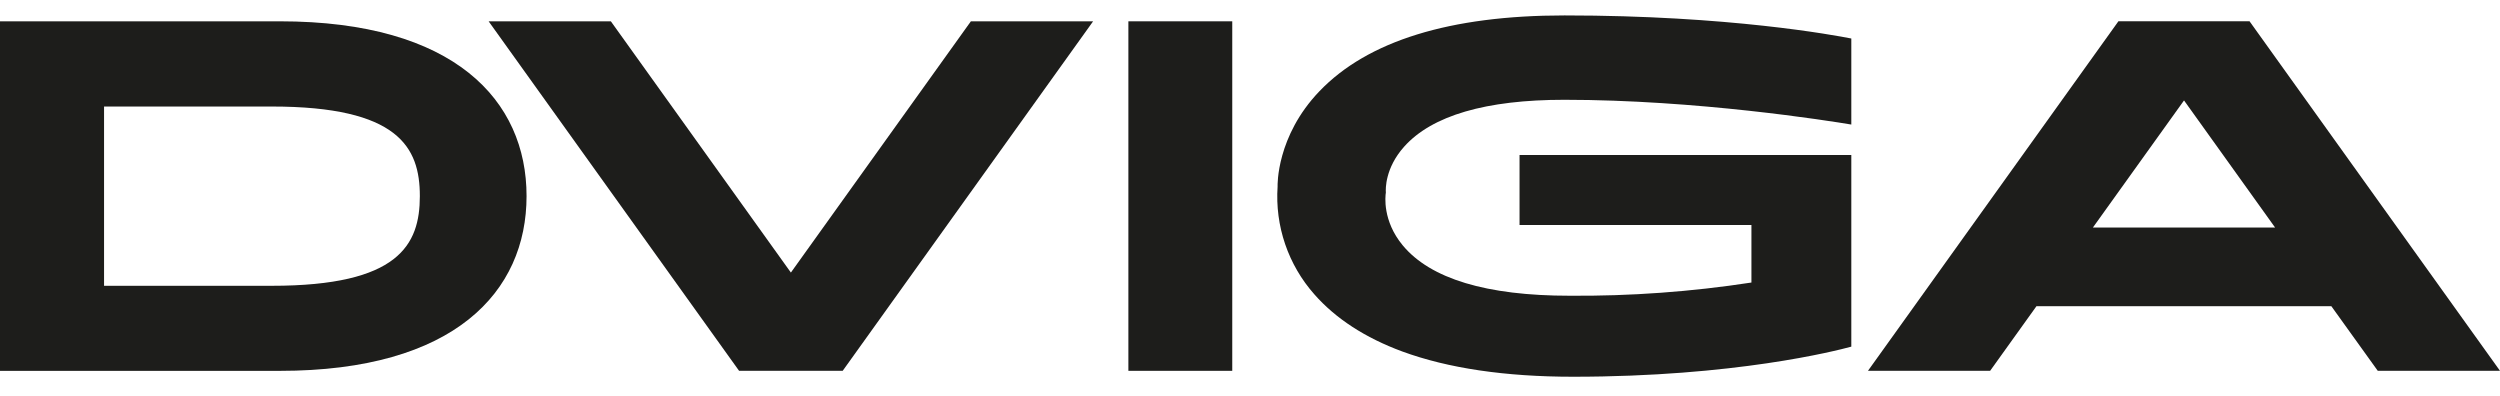<?xml version="1.0" encoding="UTF-8"?> <svg xmlns="http://www.w3.org/2000/svg" width="82" height="13" viewBox="0 0 82 13" fill="none"> <path d="M9.179 0.699H0V12.164H9.179C14.912 12.164 17.271 9.568 17.271 6.431C17.271 3.295 14.912 0.699 9.179 0.699ZM8.915 9.374H3.413V3.494H8.915C13.065 3.494 13.771 4.826 13.771 6.431C13.771 8.036 13.075 9.374 8.915 9.374Z" fill="#1D1D1B"></path> <path d="M40.418 0.699H37.011V12.163H40.418V0.699Z" fill="#1D1D1B"></path> <path d="M31.845 0.699L25.941 8.94L20.036 0.699H16.027L24.242 12.163H27.64L35.854 0.699H31.845Z" fill="#1D1D1B"></path> <path d="M77.991 12.163H82L73.785 0.698H69.484L61.269 12.163H65.276L66.796 10.043H76.468L77.991 12.163ZM68.647 7.463L71.636 3.294L74.623 7.463H68.647Z" fill="#1D1D1B"></path> <path d="M51.31 3.273C55.636 3.273 59.962 3.958 60.723 4.085V1.263C60.167 1.155 56.713 0.506 51.315 0.506C47.561 0.506 44.857 1.342 43.276 2.994C41.86 4.47 41.905 6.088 41.905 6.104V6.123C41.862 6.762 41.946 7.403 42.153 8.009C42.36 8.615 42.685 9.173 43.109 9.652C43.805 10.446 44.776 11.079 45.996 11.529C47.491 12.078 49.375 12.357 51.595 12.357C56.891 12.357 60.203 11.512 60.723 11.37V5.083H49.841V7.381H57.447V9.267C55.473 9.57 53.478 9.715 51.481 9.7C48.758 9.7 46.916 9.143 46.008 8.046C45.342 7.241 45.437 6.435 45.456 6.315C45.447 6.207 45.428 5.513 46.056 4.811C46.97 3.789 48.737 3.273 51.31 3.273Z" fill="#1D1D1B"></path> </svg> 